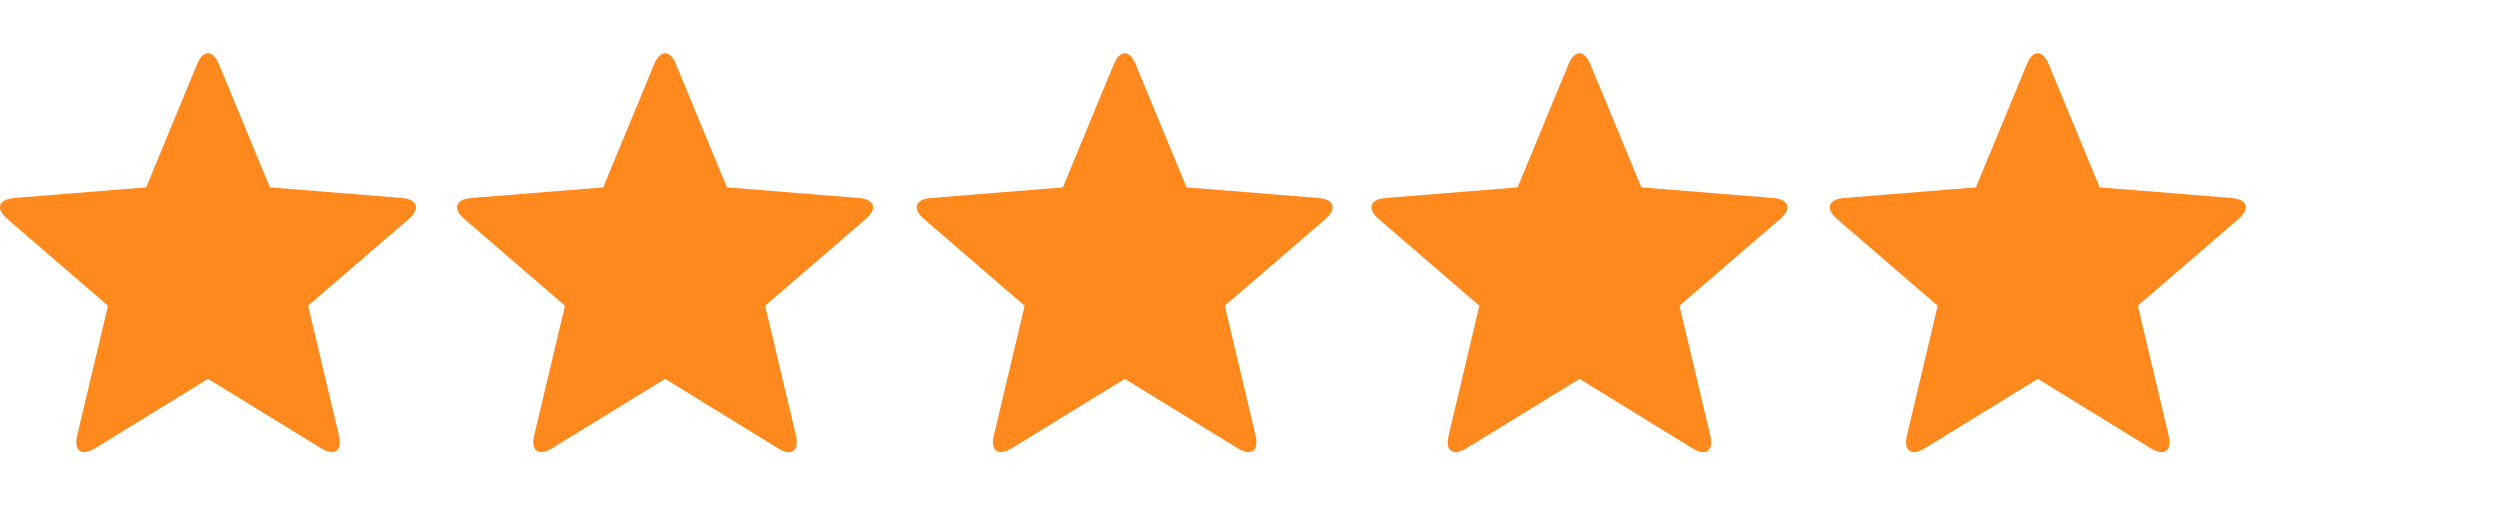 <svg xmlns="http://www.w3.org/2000/svg" fill="none" viewBox="0 0 94 20" height="20" width="94">
<path fill="#FF891D" d="M76.621 14.246L72.377 16.852C71.866 17.167 71.563 16.956 71.7 16.375L72.857 11.496L69.08 8.241C68.625 7.85 68.731 7.495 69.338 7.444L74.295 7.045L76.21 2.414C76.436 1.865 76.803 1.862 77.031 2.414L78.948 7.045L83.905 7.444C84.499 7.493 84.622 7.842 84.16 8.241L80.383 11.494L81.541 16.375C81.677 16.953 81.382 17.172 80.864 16.853L76.621 14.245V14.246ZM59.387 14.246L55.143 16.852C54.633 17.167 54.329 16.956 54.467 16.375L55.624 11.496L51.846 8.241C51.392 7.85 51.497 7.495 52.105 7.444L57.062 7.045L58.977 2.414C59.203 1.865 59.569 1.862 59.797 2.414L61.715 7.045L66.671 7.444C67.266 7.493 67.389 7.842 66.927 8.241L63.149 11.494L64.307 16.375C64.444 16.953 64.149 17.172 63.631 16.853L59.387 14.245V14.246ZM42.291 14.246L38.047 16.852C37.535 17.167 37.232 16.956 37.368 16.375L38.527 11.496L34.749 8.241C34.294 7.85 34.4 7.495 35.007 7.444L39.964 7.045L41.879 2.414C42.105 1.865 42.471 1.862 42.7 2.414L44.615 7.045L49.573 7.444C50.169 7.493 50.291 7.842 49.831 8.241L46.053 11.494L47.211 16.375C47.347 16.953 47.052 17.172 46.534 16.853L42.291 14.245V14.246ZM25.006 14.246L20.763 16.852C20.251 17.167 19.947 16.956 20.084 16.375L21.243 11.496L17.466 8.241C17.011 7.85 17.117 7.495 17.722 7.444L22.68 7.045L24.597 2.414C24.823 1.865 25.189 1.862 25.416 2.414L27.333 7.045L32.29 7.444C32.886 7.493 33.008 7.842 32.548 8.241L28.77 11.494L29.927 16.375C30.063 16.953 29.769 17.172 29.25 16.853L25.006 14.245V14.246ZM7.824 14.246L3.58 16.852C3.068 17.167 2.766 16.956 2.901 16.375L4.06 11.496L0.281 8.24C-0.174 7.849 -0.068 7.493 0.539 7.443L5.496 7.044L7.411 2.413C7.637 1.863 8.003 1.861 8.232 2.413L10.147 7.044L15.105 7.443C15.701 7.492 15.823 7.841 15.363 8.24L11.585 11.493L12.743 16.374C12.879 16.951 12.584 17.171 12.066 16.852L7.822 14.244L7.824 14.246Z" clip-rule="evenodd" fill-rule="evenodd"></path>
</svg>
